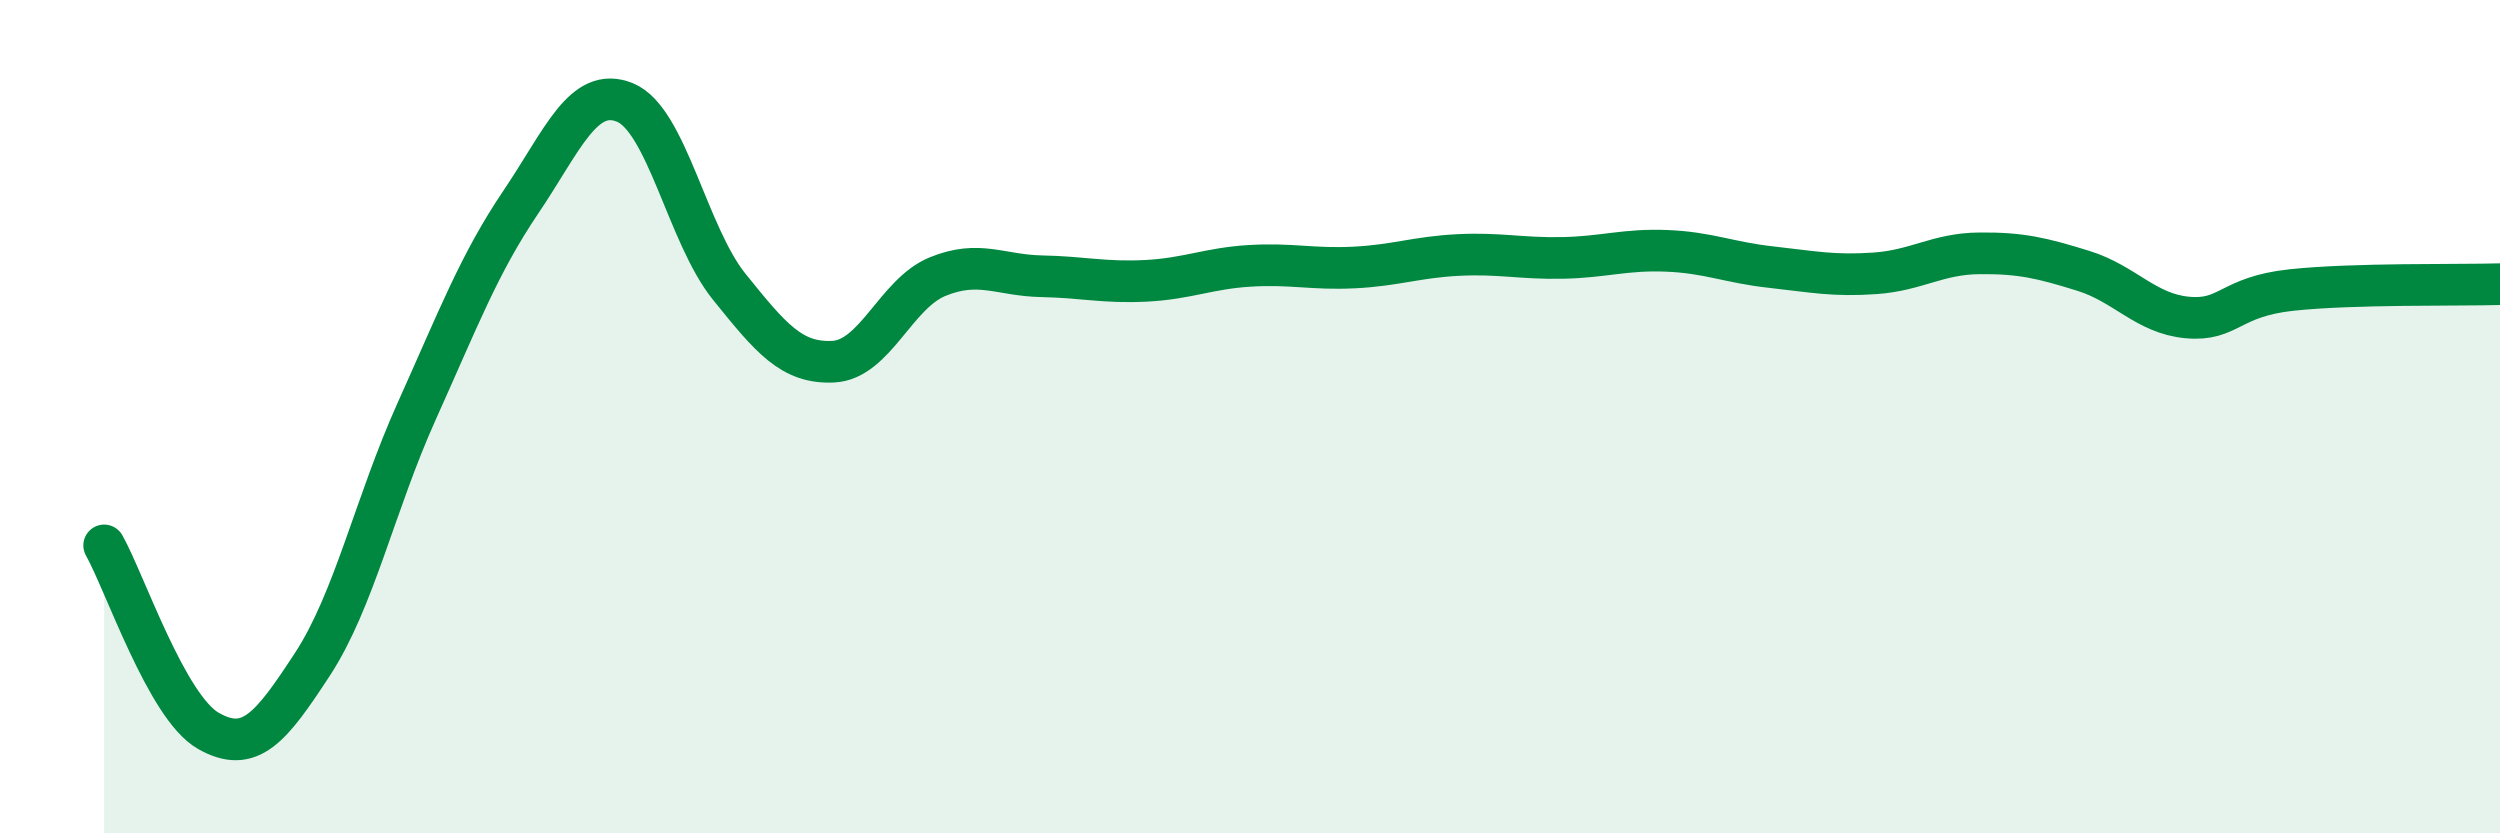 
    <svg width="60" height="20" viewBox="0 0 60 20" xmlns="http://www.w3.org/2000/svg">
      <path
        d="M 2.5,13.09 C 3,13.98 4,16.97 5,17.54 C 6,18.11 6.5,17.47 7.5,15.94 C 8.5,14.41 9,12.09 10,9.87 C 11,7.65 11.5,6.33 12.5,4.85 C 13.5,3.37 14,2.05 15,2.46 C 16,2.87 16.5,5.64 17.5,6.88 C 18.5,8.12 19,8.73 20,8.68 C 21,8.63 21.5,7.05 22.5,6.64 C 23.5,6.23 24,6.61 25,6.63 C 26,6.65 26.5,6.79 27.5,6.74 C 28.5,6.69 29,6.44 30,6.38 C 31,6.32 31.5,6.47 32.5,6.42 C 33.5,6.37 34,6.17 35,6.12 C 36,6.07 36.5,6.21 37.5,6.19 C 38.5,6.17 39,5.98 40,6.02 C 41,6.06 41.5,6.3 42.5,6.41 C 43.5,6.52 44,6.63 45,6.56 C 46,6.49 46.5,6.09 47.5,6.08 C 48.5,6.07 49,6.19 50,6.5 C 51,6.81 51.5,7.53 52.5,7.62 C 53.5,7.71 53.5,7.12 55,6.96 C 56.5,6.8 59,6.85 60,6.82L60 20L2.5 20Z"
        fill="#008740"
        opacity="0.1"
        stroke-linecap="round"
        stroke-linejoin="round"
      />
      <path
        d="M 2.5,13.09 C 3,13.98 4,16.97 5,17.54 C 6,18.11 6.5,17.47 7.5,15.94 C 8.5,14.41 9,12.09 10,9.87 C 11,7.65 11.5,6.33 12.5,4.85 C 13.5,3.37 14,2.05 15,2.46 C 16,2.87 16.5,5.64 17.5,6.88 C 18.5,8.12 19,8.73 20,8.68 C 21,8.63 21.5,7.05 22.5,6.64 C 23.5,6.23 24,6.61 25,6.63 C 26,6.65 26.5,6.79 27.5,6.74 C 28.5,6.69 29,6.44 30,6.38 C 31,6.32 31.5,6.47 32.5,6.42 C 33.5,6.37 34,6.17 35,6.12 C 36,6.07 36.5,6.21 37.5,6.19 C 38.5,6.17 39,5.98 40,6.02 C 41,6.06 41.5,6.3 42.5,6.41 C 43.5,6.52 44,6.63 45,6.56 C 46,6.49 46.5,6.09 47.5,6.08 C 48.5,6.07 49,6.19 50,6.5 C 51,6.81 51.5,7.53 52.5,7.62 C 53.5,7.71 53.5,7.12 55,6.96 C 56.5,6.8 59,6.85 60,6.82"
        stroke="#008740"
        stroke-width="1"
        fill="none"
        stroke-linecap="round"
        stroke-linejoin="round"
      />
    </svg>
  